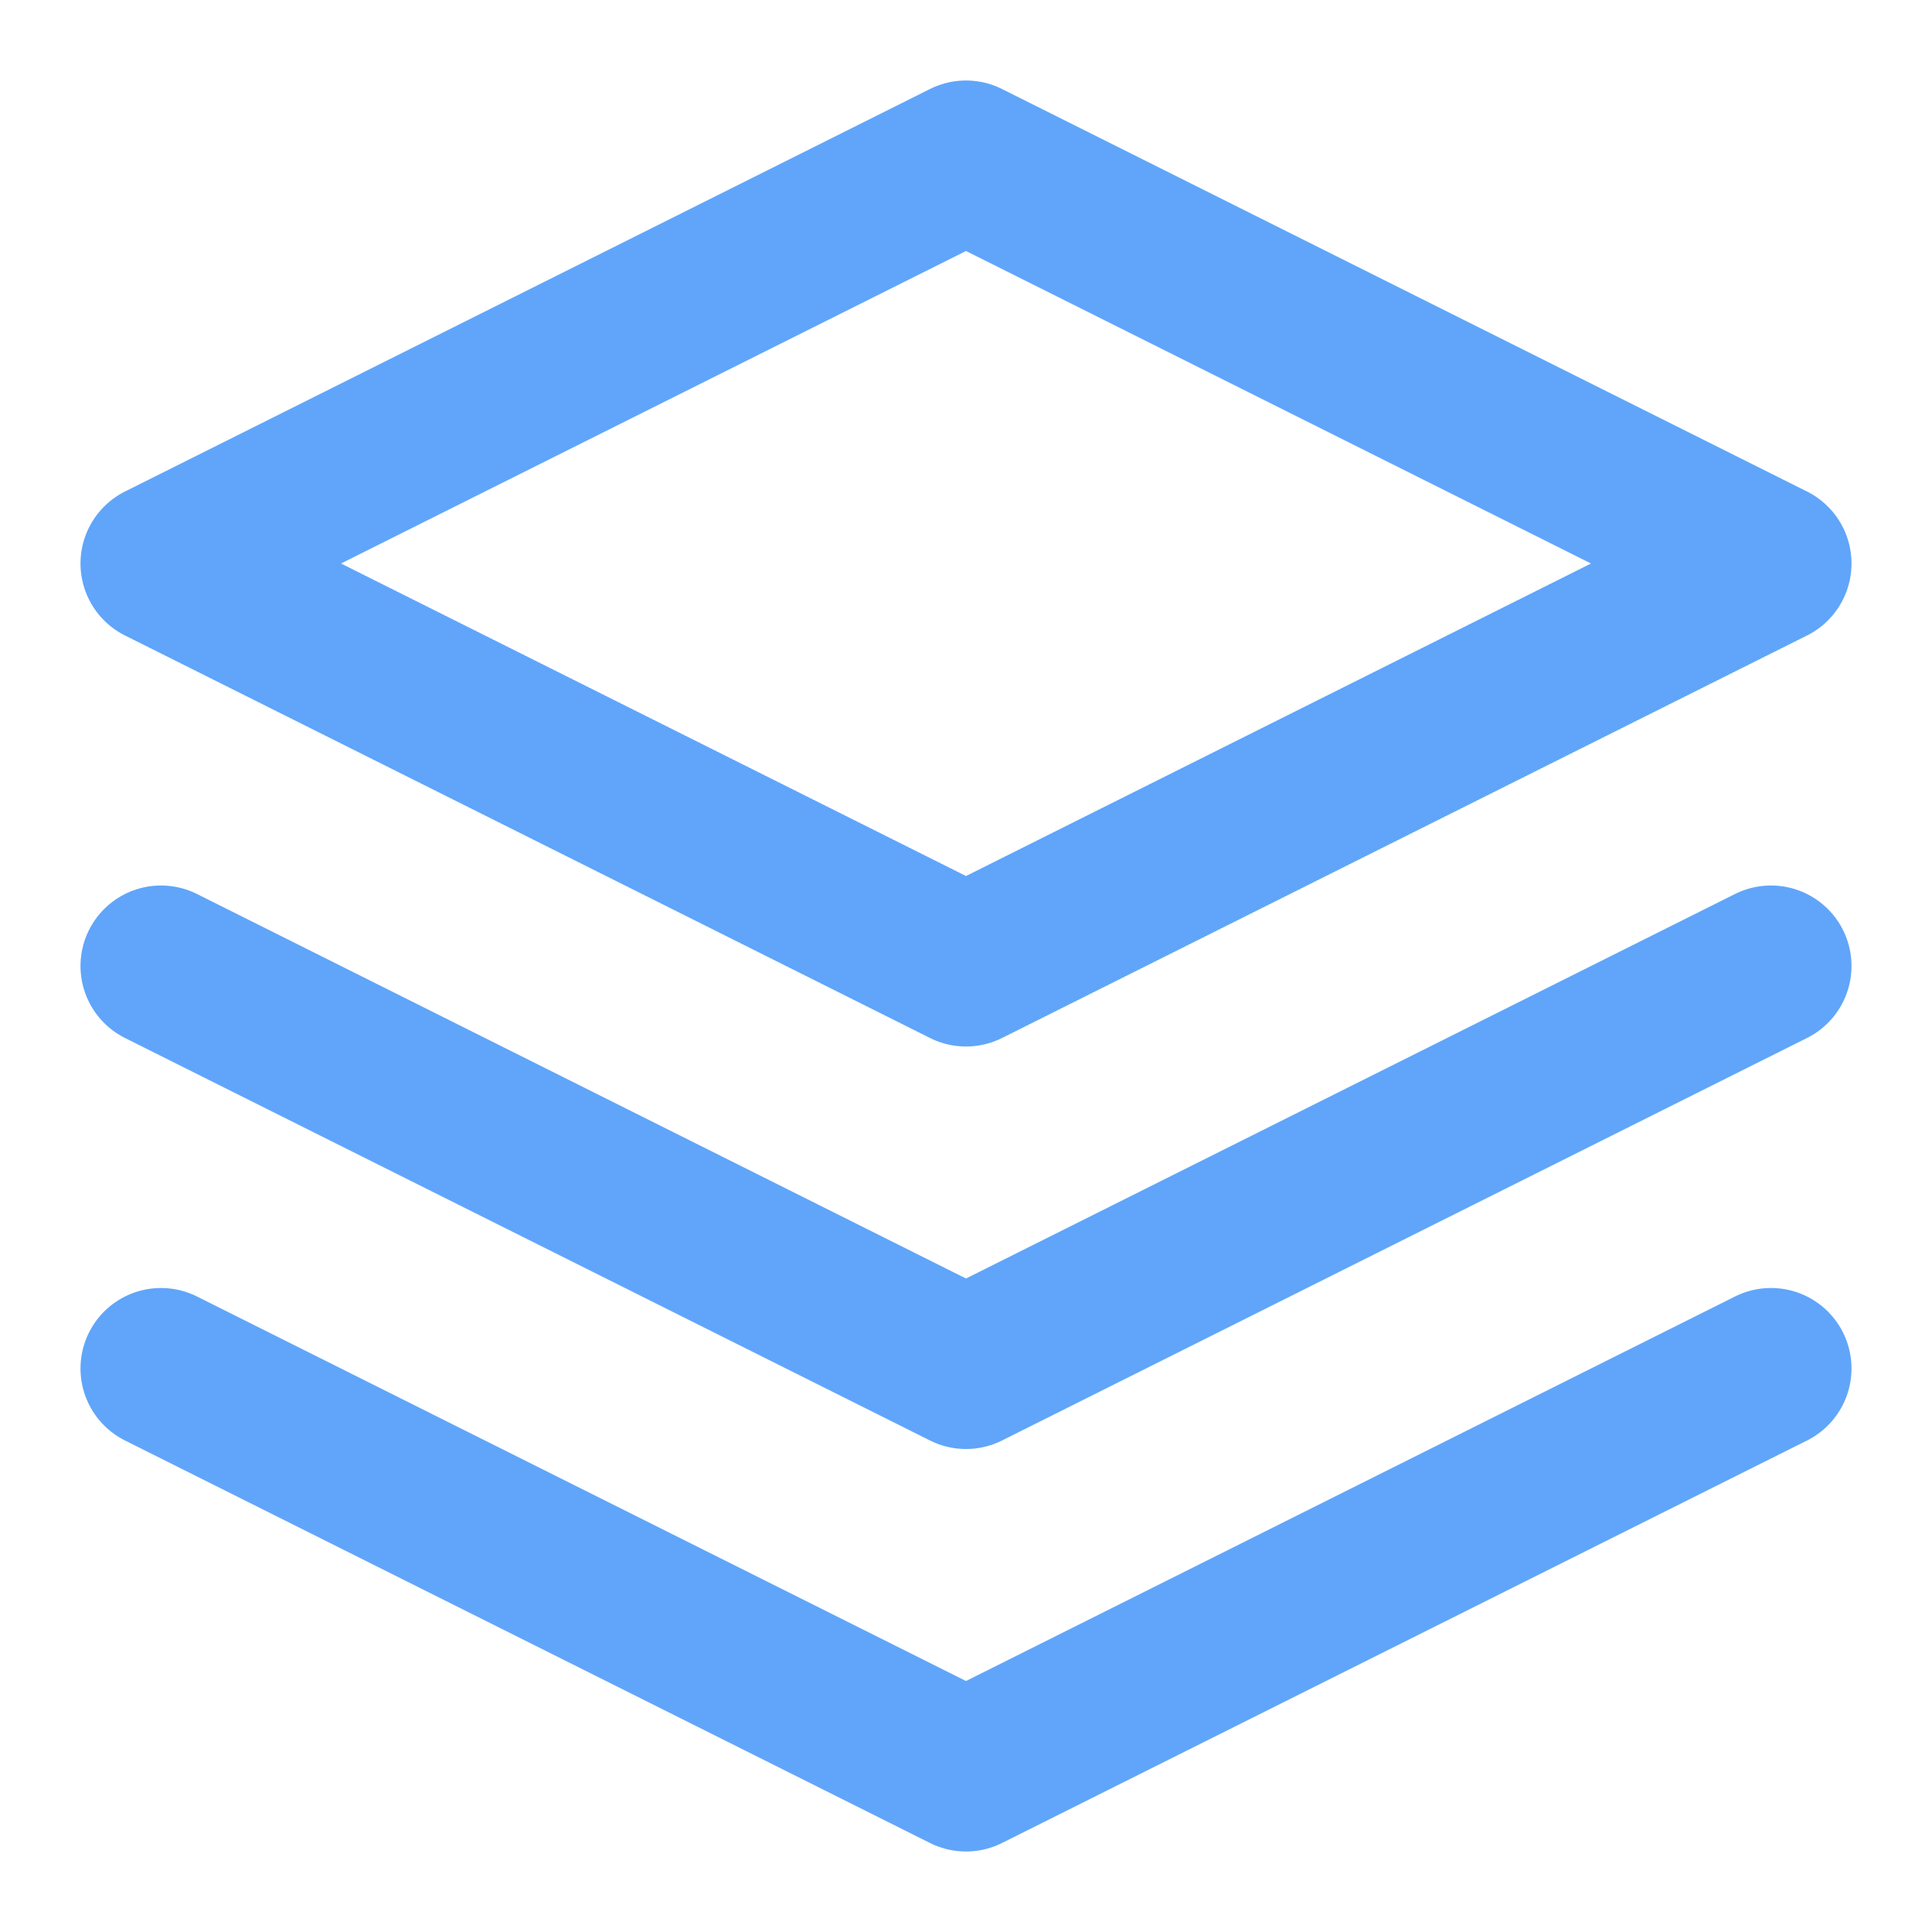 <svg width="24" height="24" viewBox="0 0 24 24" fill="none" stroke="#60a5fa" stroke-width="2" xmlns="http://www.w3.org/2000/svg">
  <path d="M12 2L2 7L12 12L22 7L12 2Z" stroke-linecap="round" stroke-linejoin="round"/>
  <path d="M2 17L12 22L22 17" stroke-linecap="round" stroke-linejoin="round"/>
  <path d="M2 12L12 17L22 12" stroke-linecap="round" stroke-linejoin="round"/>
</svg>

